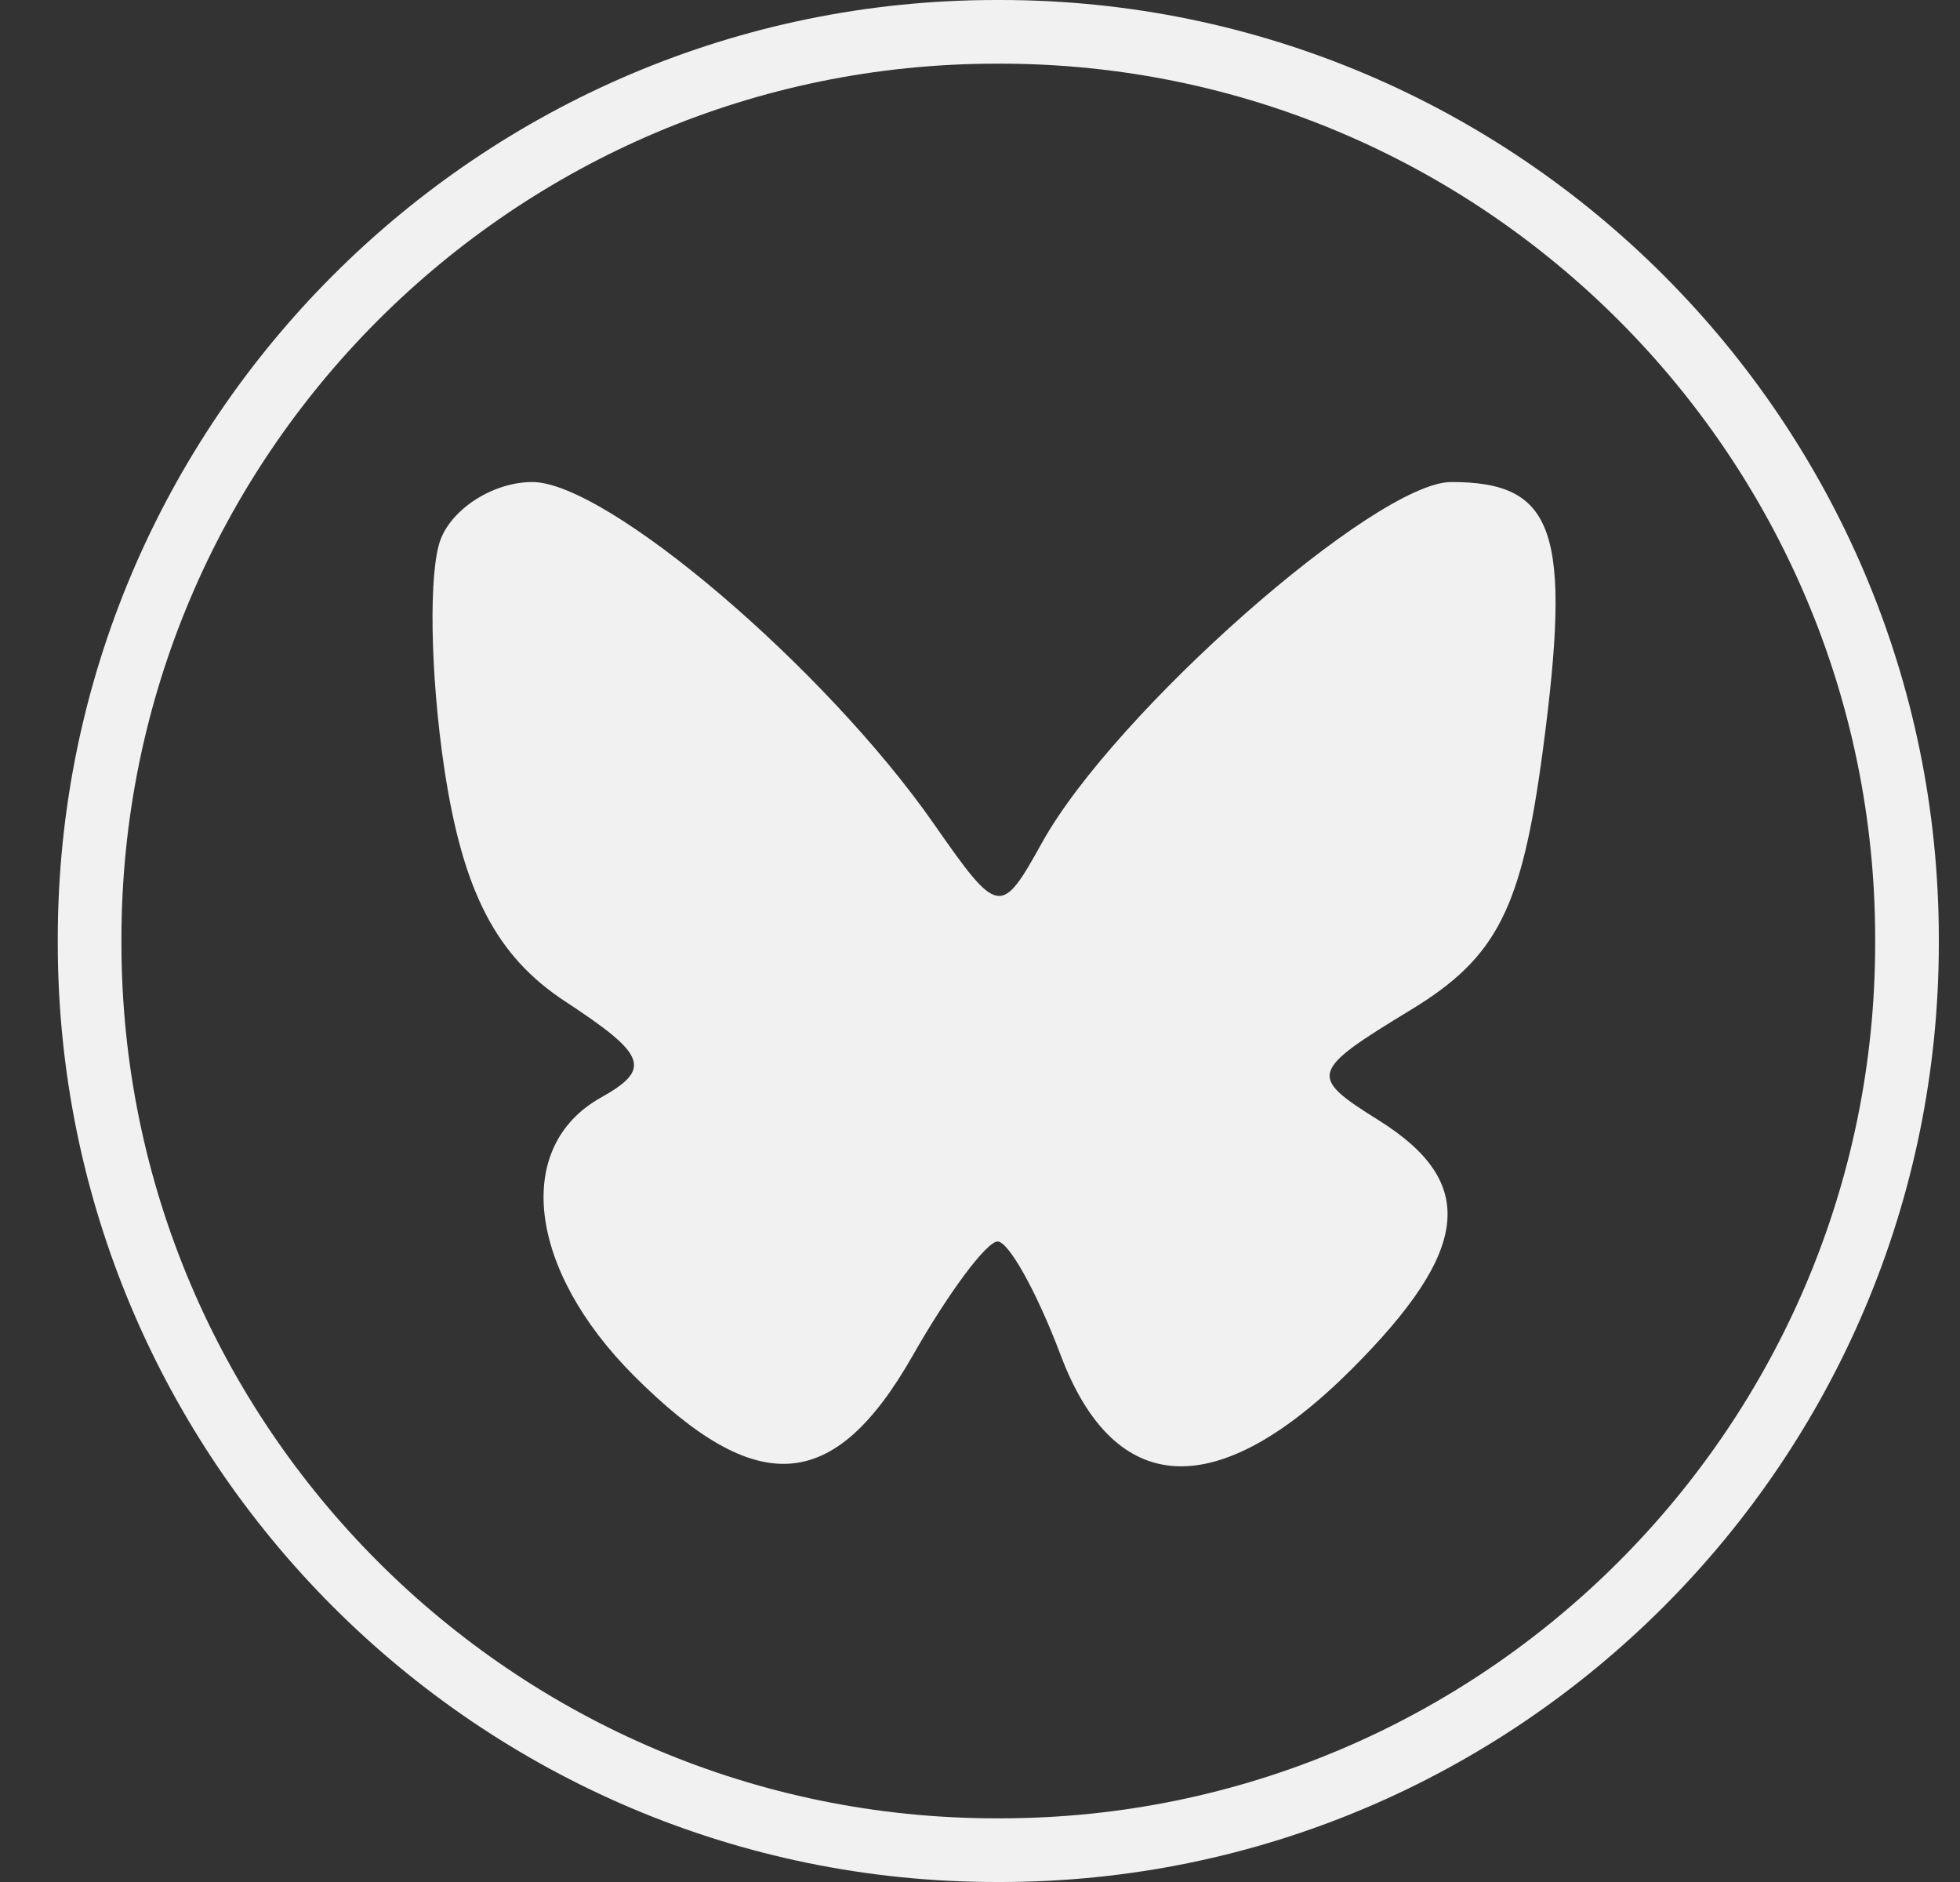 <svg width="25" height="24" viewBox="0 0 25 24" fill="none" xmlns="http://www.w3.org/2000/svg">
<rect x="0" y="0" width="25" height="24" fill="#333333" stroke="none"/>
<path d="M12.76 24H12.707C6.107 24 0.737 18.629 0.737 12.026V11.974C0.737 5.371 6.107 0 12.707 0H12.76C19.36 0 24.73 5.371 24.73 11.974V12.026C24.73 18.629 19.36 24 12.76 24ZM12.707 0.812C6.555 0.812 1.549 5.819 1.549 11.974V12.026C1.549 18.181 6.555 23.188 12.707 23.188H12.76C18.913 23.188 23.918 18.181 23.918 12.026V11.974C23.918 5.819 18.913 0.812 12.76 0.812H12.707Z" fill="#F1F1F1"/>
<path fill-rule="evenodd" clip-rule="evenodd" d="M5.62 6.879C5.466 7.282 5.487 8.593 5.666 9.793C5.903 11.372 6.33 12.195 7.211 12.772C8.25 13.453 8.316 13.632 7.664 13.997C6.544 14.624 6.731 16.189 8.088 17.546C9.659 19.117 10.641 19.045 11.643 17.285C12.096 16.488 12.583 15.834 12.724 15.832C12.866 15.831 13.228 16.483 13.529 17.282C14.219 19.109 15.529 19.171 17.243 17.458C18.76 15.94 18.852 15.078 17.582 14.284C16.685 13.724 16.703 13.663 17.997 12.877C19.096 12.209 19.411 11.587 19.679 9.569C20.05 6.773 19.836 6.147 18.511 6.147C17.547 6.147 14.211 9.086 13.291 10.746C12.767 11.691 12.734 11.686 11.91 10.504C10.521 8.513 7.74 6.147 6.79 6.147C6.301 6.147 5.775 6.476 5.62 6.879Z" fill="#F1F1F1"/>
</svg>
